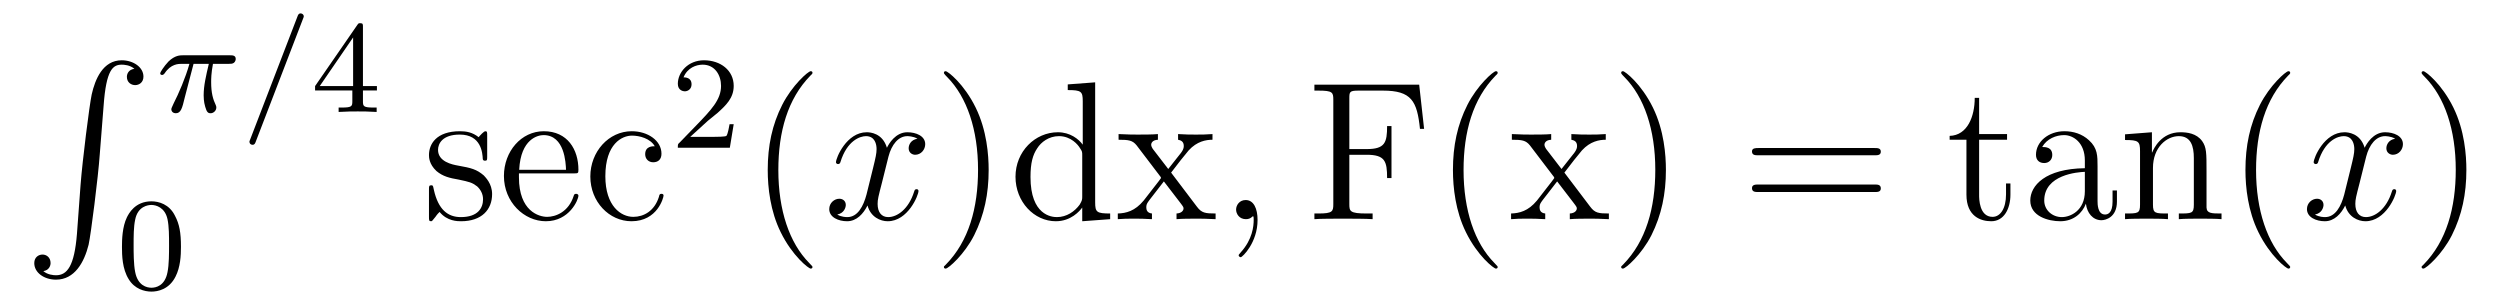 <?xml version='1.0'?>
<!-- This file was generated by dvisvgm 1.9.2 -->
<svg height='18pt' version='1.1' viewBox='0 -18 151 18' width='151pt' xmlns='http://www.w3.org/2000/svg' xmlns:xlink='http://www.w3.org/1999/xlink'>
<g id='page1'>
<g transform='matrix(1 0 0 1 -127 649)'>
<path d='M131.648 -652.875C131.492 -650.922 131.055 -650.375 130.383 -650.375C130.227 -650.375 129.867 -650.406 129.617 -650.625C129.961 -650.672 130.055 -650.953 130.055 -651.109C130.055 -651.469 129.789 -651.625 129.57 -651.625C129.336 -651.625 129.07 -651.469 129.07 -651.109C129.07 -650.531 129.664 -650.109 130.383 -650.109C131.508 -650.109 132.086 -651.156 132.352 -652.219C132.492 -652.844 132.93 -656.313 133.023 -657.641L133.258 -660.609C133.414 -662.797 133.82 -663.094 134.352 -663.094C134.477 -663.094 134.852 -663.078 135.117 -662.844C134.758 -662.797 134.664 -662.531 134.664 -662.359C134.664 -662.016 134.93 -661.859 135.164 -661.859S135.664 -662.016 135.664 -662.375C135.664 -662.937 135.055 -663.359 134.352 -663.359C133.211 -663.359 132.742 -662.203 132.539 -661.297C132.398 -660.641 131.977 -657.281 131.867 -655.844L131.648 -652.875ZM134.035 -663.359' fill-rule='evenodd'/>
<path d='M138.691 -663.144H139.613C139.441 -662.41 139.301 -661.832 139.301 -661.238C139.301 -661.191 139.301 -660.848 139.395 -660.551C139.488 -660.223 139.566 -660.16 139.723 -660.16C139.895 -660.16 140.066 -660.316 140.066 -660.504C140.066 -660.551 140.066 -660.566 140.035 -660.645C139.863 -661.004 139.754 -661.395 139.754 -662.035C139.754 -662.223 139.754 -662.566 139.863 -663.144H140.832C140.957 -663.144 141.035 -663.144 141.129 -663.207C141.223 -663.285 141.238 -663.395 141.238 -663.441C141.238 -663.66 141.035 -663.66 140.91 -663.66H138.035C137.879 -663.66 137.566 -663.66 137.176 -663.285C136.895 -662.988 136.676 -662.629 136.676 -662.582C136.676 -662.504 136.723 -662.473 136.785 -662.473C136.863 -662.473 136.879 -662.504 136.941 -662.566C137.316 -663.144 137.785 -663.144 137.973 -663.144H138.441C138.207 -662.301 137.785 -661.332 137.488 -660.754C137.441 -660.629 137.348 -660.473 137.348 -660.41C137.348 -660.238 137.488 -660.16 137.613 -660.16C137.926 -660.16 138.004 -660.457 138.16 -661.113L138.691 -663.144ZM141.359 -660.238' fill-rule='evenodd'/>
<path d='M145.301 -665.863C145.348 -665.973 145.348 -665.988 145.348 -666.02C145.348 -666.113 145.254 -666.191 145.16 -666.191C145.035 -666.191 145.004 -666.098 144.973 -666.02L142.113 -658.582C142.066 -658.473 142.066 -658.457 142.066 -658.441C142.066 -658.332 142.145 -658.254 142.254 -658.254C142.379 -658.254 142.41 -658.348 142.441 -658.426L145.301 -665.863ZM145.797 -660.238' fill-rule='evenodd'/>
<path d='M148.922 -665.379C148.922 -665.535 148.922 -665.598 148.766 -665.598C148.656 -665.598 148.656 -665.598 148.578 -665.488L146.031 -661.801V-661.535H148.281V-660.879C148.281 -660.582 148.25 -660.504 147.641 -660.504H147.453V-660.238C148.141 -660.27 148.156 -660.27 148.609 -660.27C149.063 -660.27 149.078 -660.27 149.75 -660.238V-660.504H149.562C148.953 -660.504 148.922 -660.582 148.922 -660.879V-661.535H149.766V-661.801H148.922V-665.379ZM148.328 -664.738V-661.801H146.313L148.328 -664.738ZM149.996 -660.238' fill-rule='evenodd'/>
<path d='M137.93 -652.09C137.93 -652.949 137.836 -653.465 137.57 -653.965C137.227 -654.668 136.586 -654.84 136.148 -654.84C135.148 -654.84 134.773 -654.09 134.664 -653.871C134.383 -653.293 134.367 -652.512 134.367 -652.09C134.367 -651.574 134.383 -650.762 134.773 -650.137C135.133 -649.543 135.727 -649.387 136.148 -649.387C136.523 -649.387 137.211 -649.512 137.602 -650.293C137.898 -650.871 137.93 -651.574 137.93 -652.09ZM136.148 -649.621C135.867 -649.621 135.32 -649.746 135.164 -650.574C135.07 -651.027 135.07 -651.777 135.07 -652.184C135.07 -652.731 135.07 -653.293 135.164 -653.73C135.32 -654.543 135.945 -654.621 136.148 -654.621C136.414 -654.621 136.961 -654.48 137.117 -653.762C137.211 -653.324 137.211 -652.731 137.211 -652.184C137.211 -651.715 137.211 -651.012 137.117 -650.559C136.961 -649.731 136.414 -649.621 136.148 -649.621ZM138.238 -649.559' fill-rule='evenodd'/>
<path d='M156.426 -658.809C156.426 -659.012 156.426 -659.074 156.316 -659.074C156.223 -659.074 155.988 -658.809 155.91 -658.715C155.535 -659.012 155.16 -659.074 154.785 -659.074C153.348 -659.074 152.91 -658.293 152.91 -657.637C152.91 -657.512 152.91 -657.09 153.363 -656.668C153.754 -656.34 154.16 -656.246 154.707 -656.152C155.363 -656.012 155.504 -655.98 155.816 -655.746C156.02 -655.559 156.176 -655.293 156.176 -654.965C156.176 -654.449 155.879 -653.887 154.832 -653.887C154.051 -653.887 153.473 -654.34 153.207 -655.527C153.16 -655.746 153.16 -655.746 153.144 -655.762C153.129 -655.809 153.082 -655.809 153.051 -655.809C152.91 -655.809 152.91 -655.746 152.91 -655.543V-653.918C152.91 -653.699 152.91 -653.637 153.035 -653.637C153.098 -653.637 153.098 -653.652 153.301 -653.902C153.363 -653.98 153.363 -654.012 153.551 -654.199C154.004 -653.637 154.644 -653.637 154.848 -653.637C156.098 -653.637 156.723 -654.34 156.723 -655.277C156.723 -655.918 156.316 -656.293 156.223 -656.402C155.785 -656.777 155.457 -656.856 154.676 -656.996C154.316 -657.059 153.457 -657.231 153.457 -657.949C153.457 -658.309 153.707 -658.871 154.77 -658.871C156.066 -658.871 156.144 -657.762 156.16 -657.387C156.176 -657.293 156.27 -657.293 156.301 -657.293C156.426 -657.293 156.426 -657.355 156.426 -657.559V-658.809ZM161.641 -656.527C161.906 -656.527 161.937 -656.527 161.937 -656.746C161.937 -657.965 161.281 -659.074 159.844 -659.074C158.484 -659.074 157.437 -657.855 157.437 -656.371C157.437 -654.793 158.656 -653.637 159.969 -653.637C161.391 -653.637 161.937 -654.934 161.937 -655.184C161.937 -655.246 161.875 -655.293 161.797 -655.293C161.703 -655.293 161.672 -655.246 161.656 -655.184C161.344 -654.184 160.547 -653.902 160.047 -653.902C159.547 -653.902 158.344 -654.246 158.344 -656.293V-656.527H161.641ZM158.359 -656.746C158.453 -658.621 159.5 -658.84 159.828 -658.84C161.109 -658.84 161.172 -657.152 161.187 -656.746H158.359ZM166.547 -658.168C166.406 -658.168 165.969 -658.168 165.969 -657.684C165.969 -657.402 166.172 -657.199 166.453 -657.199C166.734 -657.199 166.953 -657.355 166.953 -657.715C166.953 -658.512 166.125 -659.074 165.156 -659.074C163.766 -659.074 162.656 -657.84 162.656 -656.34C162.656 -654.809 163.797 -653.637 165.141 -653.637C166.719 -653.637 167.078 -655.074 167.078 -655.184C167.078 -655.293 166.984 -655.293 166.953 -655.293C166.844 -655.293 166.828 -655.246 166.797 -655.105C166.531 -654.262 165.891 -653.902 165.25 -653.902C164.516 -653.902 163.563 -654.543 163.563 -656.355C163.563 -658.324 164.578 -658.809 165.172 -658.809C165.625 -658.809 166.281 -658.637 166.547 -658.168ZM167.391 -653.762' fill-rule='evenodd'/>
<path d='M169.754 -659.703C169.895 -659.812 170.223 -660.078 170.348 -660.187C170.848 -660.641 171.316 -661.078 171.316 -661.812C171.316 -662.75 170.52 -663.359 169.52 -663.359C168.566 -663.359 167.941 -662.641 167.941 -661.938C167.941 -661.547 168.254 -661.484 168.363 -661.484C168.535 -661.484 168.77 -661.609 168.77 -661.906C168.77 -662.328 168.379 -662.328 168.285 -662.328C168.519 -662.906 169.051 -663.094 169.441 -663.094C170.176 -663.094 170.551 -662.469 170.551 -661.812C170.551 -660.984 169.973 -660.375 169.035 -659.406L168.035 -658.375C167.941 -658.297 167.941 -658.281 167.941 -658.078H171.082L171.316 -659.5H171.066C171.035 -659.344 170.973 -658.938 170.879 -658.797C170.832 -658.734 170.223 -658.734 170.098 -658.734H168.691L169.754 -659.703ZM171.719 -658.078' fill-rule='evenodd'/>
<path d='M176.074 -650.871C176.074 -650.902 176.074 -650.918 175.871 -651.121C174.684 -652.324 174.012 -654.293 174.012 -656.73C174.012 -659.043 174.574 -661.027 175.949 -662.434C176.074 -662.543 176.074 -662.574 176.074 -662.605C176.074 -662.684 176.012 -662.699 175.965 -662.699C175.809 -662.699 174.84 -661.84 174.246 -660.668C173.637 -659.465 173.371 -658.199 173.371 -656.73C173.371 -655.668 173.527 -654.246 174.152 -652.98C174.855 -651.543 175.84 -650.777 175.965 -650.777C176.012 -650.777 176.074 -650.793 176.074 -650.871ZM176.758 -653.762' fill-rule='evenodd'/>
<path d='M182.414 -658.621C182.023 -658.559 181.883 -658.262 181.883 -658.043C181.883 -657.762 182.117 -657.652 182.273 -657.652C182.633 -657.652 182.883 -657.965 182.883 -658.293C182.883 -658.793 182.32 -659.012 181.805 -659.012C181.086 -659.012 180.68 -658.309 180.57 -658.074C180.305 -658.965 179.555 -659.012 179.352 -659.012C178.133 -659.012 177.492 -657.465 177.492 -657.199C177.492 -657.152 177.539 -657.09 177.617 -657.09C177.711 -657.09 177.742 -657.152 177.758 -657.199C178.164 -658.527 178.961 -658.777 179.305 -658.777C179.852 -658.777 179.945 -658.277 179.945 -657.996C179.945 -657.73 179.883 -657.465 179.742 -656.887L179.336 -655.246C179.148 -654.543 178.805 -653.887 178.18 -653.887C178.117 -653.887 177.82 -653.887 177.57 -654.043C177.992 -654.121 178.086 -654.48 178.086 -654.621C178.086 -654.855 177.914 -654.996 177.695 -654.996C177.398 -654.996 177.086 -654.746 177.086 -654.371C177.086 -653.871 177.648 -653.637 178.164 -653.637C178.742 -653.637 179.148 -654.09 179.398 -654.59C179.586 -653.887 180.18 -653.637 180.617 -653.637C181.836 -653.637 182.477 -655.199 182.477 -655.465C182.477 -655.527 182.43 -655.574 182.367 -655.574C182.258 -655.574 182.242 -655.512 182.211 -655.418C181.883 -654.371 181.195 -653.887 180.648 -653.887C180.242 -653.887 180.008 -654.184 180.008 -654.684C180.008 -654.949 180.055 -655.137 180.258 -655.918L180.664 -657.543C180.852 -658.262 181.258 -658.777 181.805 -658.777C181.82 -658.777 182.164 -658.777 182.414 -658.621ZM183.355 -653.762' fill-rule='evenodd'/>
<path d='M186.715 -656.73C186.715 -657.637 186.606 -659.121 185.934 -660.496C185.23 -661.934 184.246 -662.699 184.121 -662.699C184.074 -662.699 184.012 -662.684 184.012 -662.605C184.012 -662.574 184.012 -662.543 184.215 -662.34C185.402 -661.137 186.074 -659.168 186.074 -656.746C186.074 -654.434 185.512 -652.434 184.137 -651.027C184.012 -650.918 184.012 -650.902 184.012 -650.871C184.012 -650.793 184.074 -650.777 184.121 -650.777C184.277 -650.777 185.246 -651.621 185.84 -652.793C186.449 -654.012 186.715 -655.293 186.715 -656.73ZM191.492 -661.902V-661.559C192.305 -661.559 192.398 -661.48 192.398 -660.887V-658.262C192.149 -658.605 191.633 -659.012 190.898 -659.012C189.523 -659.012 188.336 -657.855 188.336 -656.324C188.336 -654.809 189.461 -653.637 190.773 -653.637C191.68 -653.637 192.211 -654.246 192.367 -654.465V-653.637L194.054 -653.762V-654.105C193.242 -654.105 193.148 -654.184 193.148 -654.777V-662.027L191.492 -661.902ZM192.367 -655.152C192.367 -654.949 192.367 -654.902 192.211 -654.637C191.914 -654.231 191.43 -653.887 190.836 -653.887C190.523 -653.887 189.242 -653.996 189.242 -656.309C189.242 -657.168 189.383 -657.652 189.648 -658.043C189.883 -658.418 190.352 -658.777 190.961 -658.777C191.695 -658.777 192.118 -658.246 192.227 -658.059C192.367 -657.855 192.367 -657.824 192.367 -657.606V-655.152ZM197.735 -656.574C198.078 -657.027 198.578 -657.668 198.797 -657.918C199.297 -658.465 199.843 -658.559 200.234 -658.559V-658.902C199.718 -658.871 199.687 -658.871 199.235 -658.871C198.781 -658.871 198.75 -658.871 198.156 -658.902V-658.559C198.312 -658.527 198.5 -658.465 198.5 -658.184C198.5 -657.981 198.391 -657.855 198.328 -657.762L197.562 -656.793L196.625 -658.012C196.594 -658.059 196.531 -658.168 196.531 -658.262C196.531 -658.324 196.578 -658.543 196.938 -658.559V-658.902C196.64 -658.871 196.031 -658.871 195.719 -658.871C195.328 -658.871 195.296 -658.871 194.562 -658.902V-658.559C195.172 -658.559 195.407 -658.527 195.656 -658.215L197.047 -656.387C197.078 -656.355 197.125 -656.293 197.125 -656.246C197.125 -656.215 196.188 -655.043 196.078 -654.887C195.547 -654.246 195.016 -654.121 194.515 -654.105V-653.762C194.969 -653.793 194.984 -653.793 195.5 -653.793C195.953 -653.793 195.968 -653.793 196.578 -653.762V-654.105C196.282 -654.137 196.235 -654.324 196.235 -654.496C196.235 -654.684 196.328 -654.777 196.438 -654.934C196.625 -655.184 197.016 -655.668 197.297 -656.043L198.281 -654.762C198.485 -654.496 198.485 -654.48 198.485 -654.402C198.485 -654.309 198.391 -654.121 198.062 -654.105V-653.762C198.376 -653.793 198.953 -653.793 199.297 -653.793C199.687 -653.793 199.703 -653.793 200.422 -653.762V-654.105C199.796 -654.105 199.578 -654.137 199.297 -654.512L197.735 -656.574ZM200.508 -653.762' fill-rule='evenodd'/>
<path d='M202.957 -653.715C202.957 -654.402 202.723 -654.918 202.238 -654.918C201.863 -654.918 201.66 -654.606 201.66 -654.34C201.66 -654.09 201.847 -653.762 202.254 -653.762C202.41 -653.762 202.535 -653.809 202.644 -653.918C202.66 -653.934 202.675 -653.934 202.692 -653.934C202.723 -653.934 202.723 -653.777 202.723 -653.715C202.723 -653.324 202.644 -652.543 201.958 -651.777C201.816 -651.621 201.816 -651.606 201.816 -651.574C201.816 -651.527 201.878 -651.465 201.942 -651.465C202.036 -651.465 202.957 -652.34 202.957 -653.715ZM203.867 -653.762' fill-rule='evenodd'/>
<path d='M212.719 -661.887H206.39V-661.527H206.641C207.485 -661.527 207.532 -661.418 207.532 -660.981V-654.668C207.532 -654.231 207.485 -654.105 206.641 -654.105H206.39V-653.762C206.688 -653.793 207.734 -653.793 208.093 -653.793C208.516 -653.793 209.562 -653.793 209.906 -653.762V-654.105H209.546C208.516 -654.105 208.5 -654.246 208.5 -654.684V-657.652H209.546C210.656 -657.652 210.781 -657.262 210.781 -656.246H211.046V-659.387H210.781C210.781 -658.387 210.656 -657.996 209.546 -657.996H208.5V-661.059C208.5 -661.449 208.516 -661.527 209.047 -661.527H210.532C212.25 -661.527 212.593 -660.902 212.766 -659.215H213.016L212.719 -661.887ZM217.46 -650.871C217.46 -650.902 217.46 -650.918 217.258 -651.121C216.071 -652.324 215.399 -654.293 215.399 -656.73C215.399 -659.043 215.96 -661.027 217.336 -662.434C217.46 -662.543 217.46 -662.574 217.46 -662.605C217.46 -662.684 217.398 -662.699 217.351 -662.699C217.195 -662.699 216.227 -661.84 215.633 -660.668C215.023 -659.465 214.758 -658.199 214.758 -656.73C214.758 -655.668 214.914 -654.246 215.539 -652.98C216.242 -651.543 217.226 -650.777 217.351 -650.777C217.398 -650.777 217.46 -650.793 217.46 -650.871ZM221.489 -656.574C221.832 -657.027 222.332 -657.668 222.551 -657.918C223.051 -658.465 223.597 -658.559 223.988 -658.559V-658.902C223.472 -658.871 223.441 -658.871 222.989 -658.871C222.535 -658.871 222.504 -658.871 221.91 -658.902V-658.559C222.066 -658.527 222.254 -658.465 222.254 -658.184C222.254 -657.981 222.144 -657.855 222.082 -657.762L221.316 -656.793L220.379 -658.012C220.348 -658.059 220.285 -658.168 220.285 -658.262C220.285 -658.324 220.332 -658.543 220.692 -658.559V-658.902C220.394 -658.871 219.785 -658.871 219.473 -658.871C219.082 -658.871 219.05 -658.871 218.316 -658.902V-658.559C218.926 -658.559 219.16 -658.527 219.41 -658.215L220.801 -656.387C220.832 -656.355 220.879 -656.293 220.879 -656.246C220.879 -656.215 219.942 -655.043 219.832 -654.887C219.301 -654.246 218.77 -654.121 218.269 -654.105V-653.762C218.723 -653.793 218.738 -653.793 219.254 -653.793C219.707 -653.793 219.722 -653.793 220.332 -653.762V-654.105C220.036 -654.137 219.989 -654.324 219.989 -654.496C219.989 -654.684 220.082 -654.777 220.192 -654.934C220.379 -655.184 220.77 -655.668 221.051 -656.043L222.035 -654.762C222.239 -654.496 222.239 -654.48 222.239 -654.402C222.239 -654.309 222.144 -654.121 221.816 -654.105V-653.762C222.128 -653.793 222.707 -653.793 223.051 -653.793C223.441 -653.793 223.457 -653.793 224.176 -653.762V-654.105C223.55 -654.105 223.332 -654.137 223.051 -654.512L221.489 -656.574ZM227.621 -656.73C227.621 -657.637 227.512 -659.121 226.84 -660.496C226.136 -661.934 225.152 -662.699 225.028 -662.699C224.981 -662.699 224.918 -662.684 224.918 -662.605C224.918 -662.574 224.918 -662.543 225.121 -662.34C226.309 -661.137 226.98 -659.168 226.98 -656.746C226.98 -654.434 226.418 -652.434 225.043 -651.027C224.918 -650.918 224.918 -650.902 224.918 -650.871C224.918 -650.793 224.981 -650.777 225.028 -650.777C225.184 -650.777 226.152 -651.621 226.746 -652.793C227.356 -654.012 227.621 -655.293 227.621 -656.73ZM228.821 -653.762' fill-rule='evenodd'/>
<path d='M240.227 -657.621C240.398 -657.621 240.601 -657.621 240.601 -657.84S240.398 -658.059 240.227 -658.059H233.21C233.039 -658.059 232.82 -658.059 232.82 -657.855C232.82 -657.621 233.023 -657.621 233.21 -657.621H240.227ZM240.227 -655.402C240.398 -655.402 240.601 -655.402 240.601 -655.621C240.601 -655.855 240.398 -655.855 240.227 -655.855H233.21C233.039 -655.855 232.82 -655.855 232.82 -655.637C232.82 -655.402 233.023 -655.402 233.21 -655.402H240.227ZM241.297 -653.762' fill-rule='evenodd'/>
<path d='M246.539 -658.559H248.226V-658.902H246.539V-661.09H246.274C246.274 -659.965 245.836 -658.824 244.758 -658.793V-658.559H245.773V-655.246C245.773 -653.918 246.648 -653.637 247.273 -653.637C248.039 -653.637 248.43 -654.387 248.43 -655.246V-655.918H248.164V-655.262C248.164 -654.402 247.82 -653.902 247.351 -653.902C246.539 -653.902 246.539 -655.012 246.539 -655.215V-658.559ZM253.692 -656.949C253.692 -657.59 253.692 -658.059 253.176 -658.527C252.754 -658.918 252.223 -659.074 251.692 -659.074C250.723 -659.074 249.973 -658.434 249.973 -657.652C249.973 -657.309 250.192 -657.152 250.472 -657.152C250.754 -657.152 250.957 -657.355 250.957 -657.637C250.957 -658.121 250.535 -658.121 250.348 -658.121C250.628 -658.621 251.191 -658.84 251.676 -658.84C252.223 -658.84 252.925 -658.387 252.925 -657.309V-656.84C250.535 -656.809 249.629 -655.793 249.629 -654.887C249.629 -653.934 250.723 -653.637 251.442 -653.637C252.239 -653.637 252.769 -654.121 252.989 -654.699C253.051 -654.137 253.41 -653.699 253.926 -653.699C254.176 -653.699 254.863 -653.871 254.863 -654.824V-655.496H254.598V-654.824C254.598 -654.137 254.316 -654.043 254.144 -654.043C253.692 -654.043 253.692 -654.684 253.692 -654.855V-656.949ZM252.925 -655.449C252.925 -654.277 252.05 -653.887 251.536 -653.887C250.957 -653.887 250.472 -654.309 250.472 -654.887C250.472 -656.449 252.488 -656.605 252.925 -656.621V-655.449ZM260.274 -656.652C260.274 -657.762 260.274 -658.105 260.008 -658.48C259.664 -658.949 259.102 -659.012 258.695 -659.012C257.539 -659.012 257.086 -658.027 256.992 -657.793H256.976V-659.012L255.352 -658.887V-658.543C256.164 -658.543 256.258 -658.465 256.258 -657.871V-654.637C256.258 -654.105 256.133 -654.105 255.352 -654.105V-653.762C255.664 -653.793 256.304 -653.793 256.649 -653.793C256.992 -653.793 257.633 -653.793 257.945 -653.762V-654.105C257.179 -654.105 257.039 -654.105 257.039 -654.637V-656.856C257.039 -658.105 257.867 -658.777 258.601 -658.777S259.508 -658.168 259.508 -657.449V-654.637C259.508 -654.105 259.382 -654.105 258.601 -654.105V-653.762C258.914 -653.793 259.555 -653.793 259.883 -653.793C260.226 -653.793 260.882 -653.793 261.18 -653.762V-654.105C260.586 -654.105 260.29 -654.105 260.274 -654.465V-656.652ZM265.328 -650.871C265.328 -650.902 265.328 -650.918 265.126 -651.121C263.938 -652.324 263.266 -654.293 263.266 -656.73C263.266 -659.043 263.828 -661.027 265.204 -662.434C265.328 -662.543 265.328 -662.574 265.328 -662.605C265.328 -662.684 265.266 -662.699 265.219 -662.699C265.062 -662.699 264.094 -661.84 263.5 -660.668C262.891 -659.465 262.625 -658.199 262.625 -656.73C262.625 -655.668 262.781 -654.246 263.406 -652.98C264.109 -651.543 265.093 -650.777 265.219 -650.777C265.266 -650.777 265.328 -650.793 265.328 -650.871ZM266.011 -653.762' fill-rule='evenodd'/>
<path d='M271.668 -658.621C271.277 -658.559 271.136 -658.262 271.136 -658.043C271.136 -657.762 271.372 -657.652 271.528 -657.652C271.886 -657.652 272.137 -657.965 272.137 -658.293C272.137 -658.793 271.574 -659.012 271.058 -659.012C270.34 -659.012 269.934 -658.309 269.825 -658.074C269.558 -658.965 268.808 -659.012 268.606 -659.012C267.386 -659.012 266.746 -657.465 266.746 -657.199C266.746 -657.152 266.792 -657.09 266.872 -657.09C266.965 -657.09 266.996 -657.152 267.012 -657.199C267.418 -658.527 268.214 -658.777 268.559 -658.777C269.106 -658.777 269.2 -658.277 269.2 -657.996C269.2 -657.73 269.137 -657.465 268.996 -656.887L268.59 -655.246C268.403 -654.543 268.058 -653.887 267.433 -653.887C267.371 -653.887 267.074 -653.887 266.825 -654.043C267.246 -654.121 267.34 -654.48 267.34 -654.621C267.34 -654.855 267.168 -654.996 266.95 -654.996C266.652 -654.996 266.34 -654.746 266.34 -654.371C266.34 -653.871 266.903 -653.637 267.418 -653.637C267.996 -653.637 268.403 -654.09 268.652 -654.59C268.84 -653.887 269.434 -653.637 269.872 -653.637C271.09 -653.637 271.73 -655.199 271.73 -655.465C271.73 -655.527 271.684 -655.574 271.621 -655.574C271.512 -655.574 271.496 -655.512 271.465 -655.418C271.136 -654.371 270.449 -653.887 269.903 -653.887C269.496 -653.887 269.262 -654.184 269.262 -654.684C269.262 -654.949 269.309 -655.137 269.512 -655.918L269.918 -657.543C270.106 -658.262 270.511 -658.777 271.058 -658.777C271.074 -658.777 271.418 -658.777 271.668 -658.621ZM272.609 -653.762' fill-rule='evenodd'/>
<path d='M275.969 -656.73C275.969 -657.637 275.86 -659.121 275.188 -660.496C274.484 -661.934 273.5 -662.699 273.376 -662.699C273.328 -662.699 273.265 -662.684 273.265 -662.605C273.265 -662.574 273.265 -662.543 273.469 -662.34C274.656 -661.137 275.328 -659.168 275.328 -656.746C275.328 -654.434 274.765 -652.434 273.391 -651.027C273.265 -650.918 273.265 -650.902 273.265 -650.871C273.265 -650.793 273.328 -650.777 273.376 -650.777C273.532 -650.777 274.5 -651.621 275.094 -652.793C275.704 -654.012 275.969 -655.293 275.969 -656.73ZM277.168 -653.762' fill-rule='evenodd'/>
</g>
</g>
</svg>
